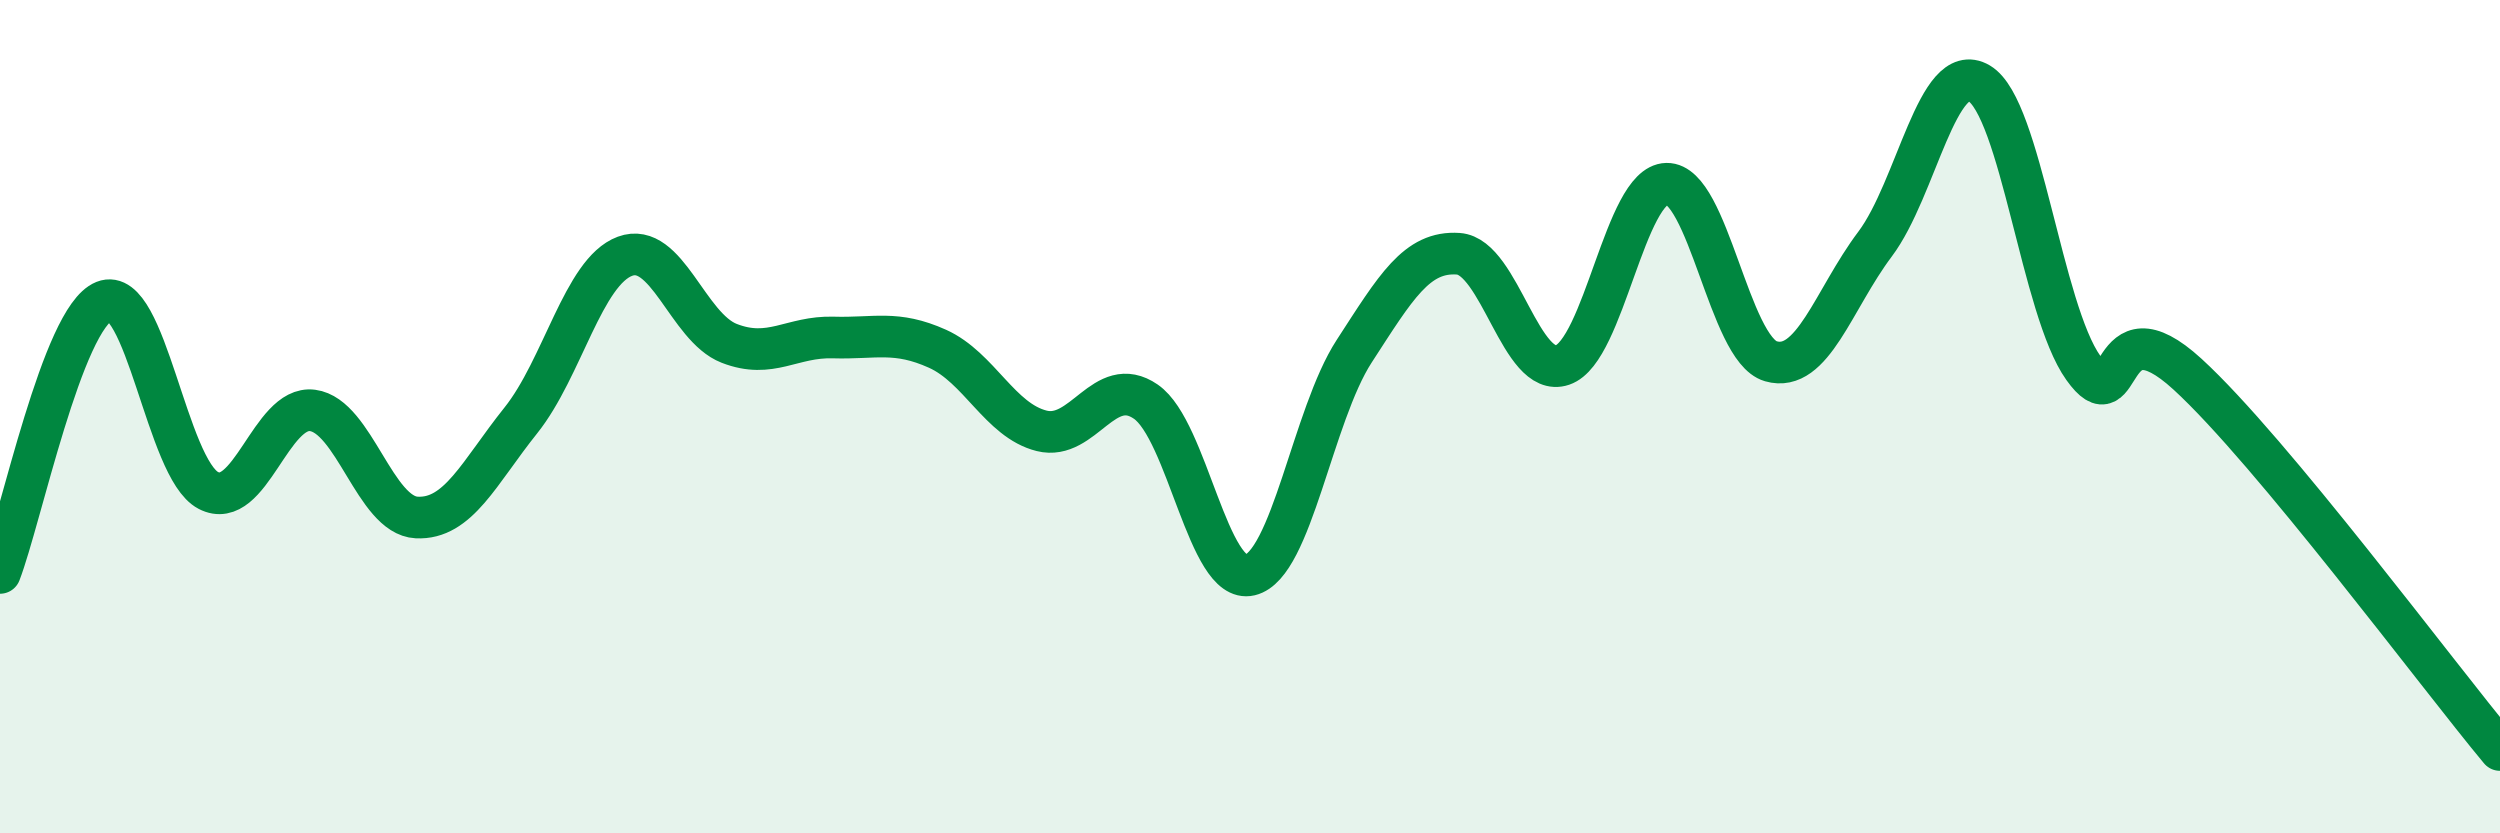 
    <svg width="60" height="20" viewBox="0 0 60 20" xmlns="http://www.w3.org/2000/svg">
      <path
        d="M 0,13.75 C 0.5,12.45 1.5,7.63 2.5,7.23 C 3.5,6.83 4,11.25 5,11.77 C 6,12.29 6.5,9.72 7.5,9.85 C 8.5,9.98 9,12.37 10,12.42 C 11,12.47 11.5,11.34 12.5,10.09 C 13.5,8.84 14,6.52 15,6.15 C 16,5.78 16.5,7.85 17.5,8.24 C 18.5,8.63 19,8.07 20,8.1 C 21,8.13 21.5,7.92 22.5,8.37 C 23.5,8.82 24,10.09 25,10.34 C 26,10.59 26.5,8.95 27.5,9.64 C 28.5,10.33 29,14.04 30,13.8 C 31,13.56 31.5,9.97 32.5,8.43 C 33.5,6.89 34,6.02 35,6.09 C 36,6.16 36.5,9.1 37.5,8.76 C 38.5,8.42 39,4.43 40,4.41 C 41,4.39 41.5,8.38 42.5,8.67 C 43.5,8.96 44,7.19 45,5.86 C 46,4.53 46.5,1.41 47.5,2 C 48.5,2.59 49,7.43 50,8.83 C 51,10.23 50.5,7.15 52.5,8.98 C 54.5,10.81 58.5,16.2 60,18L60 20L0 20Z"
        fill="#008740"
        opacity="0.1"
        stroke-linecap="round"
        stroke-linejoin="round"
      />
      <path
        d="M 0,13.75 C 0.5,12.45 1.5,7.63 2.5,7.23 C 3.5,6.83 4,11.25 5,11.77 C 6,12.29 6.5,9.72 7.5,9.85 C 8.5,9.98 9,12.37 10,12.42 C 11,12.47 11.5,11.34 12.5,10.09 C 13.5,8.84 14,6.52 15,6.15 C 16,5.78 16.5,7.85 17.5,8.24 C 18.5,8.63 19,8.07 20,8.1 C 21,8.13 21.5,7.92 22.5,8.37 C 23.5,8.82 24,10.09 25,10.34 C 26,10.59 26.5,8.95 27.5,9.64 C 28.5,10.33 29,14.04 30,13.8 C 31,13.56 31.5,9.97 32.5,8.43 C 33.5,6.89 34,6.02 35,6.09 C 36,6.16 36.5,9.1 37.5,8.76 C 38.5,8.42 39,4.43 40,4.41 C 41,4.39 41.5,8.38 42.5,8.67 C 43.5,8.96 44,7.19 45,5.86 C 46,4.53 46.5,1.41 47.5,2 C 48.5,2.59 49,7.43 50,8.83 C 51,10.23 50.5,7.15 52.5,8.98 C 54.5,10.81 58.5,16.2 60,18"
        stroke="#008740"
        stroke-width="1"
        fill="none"
        stroke-linecap="round"
        stroke-linejoin="round"
      />
    </svg>
  